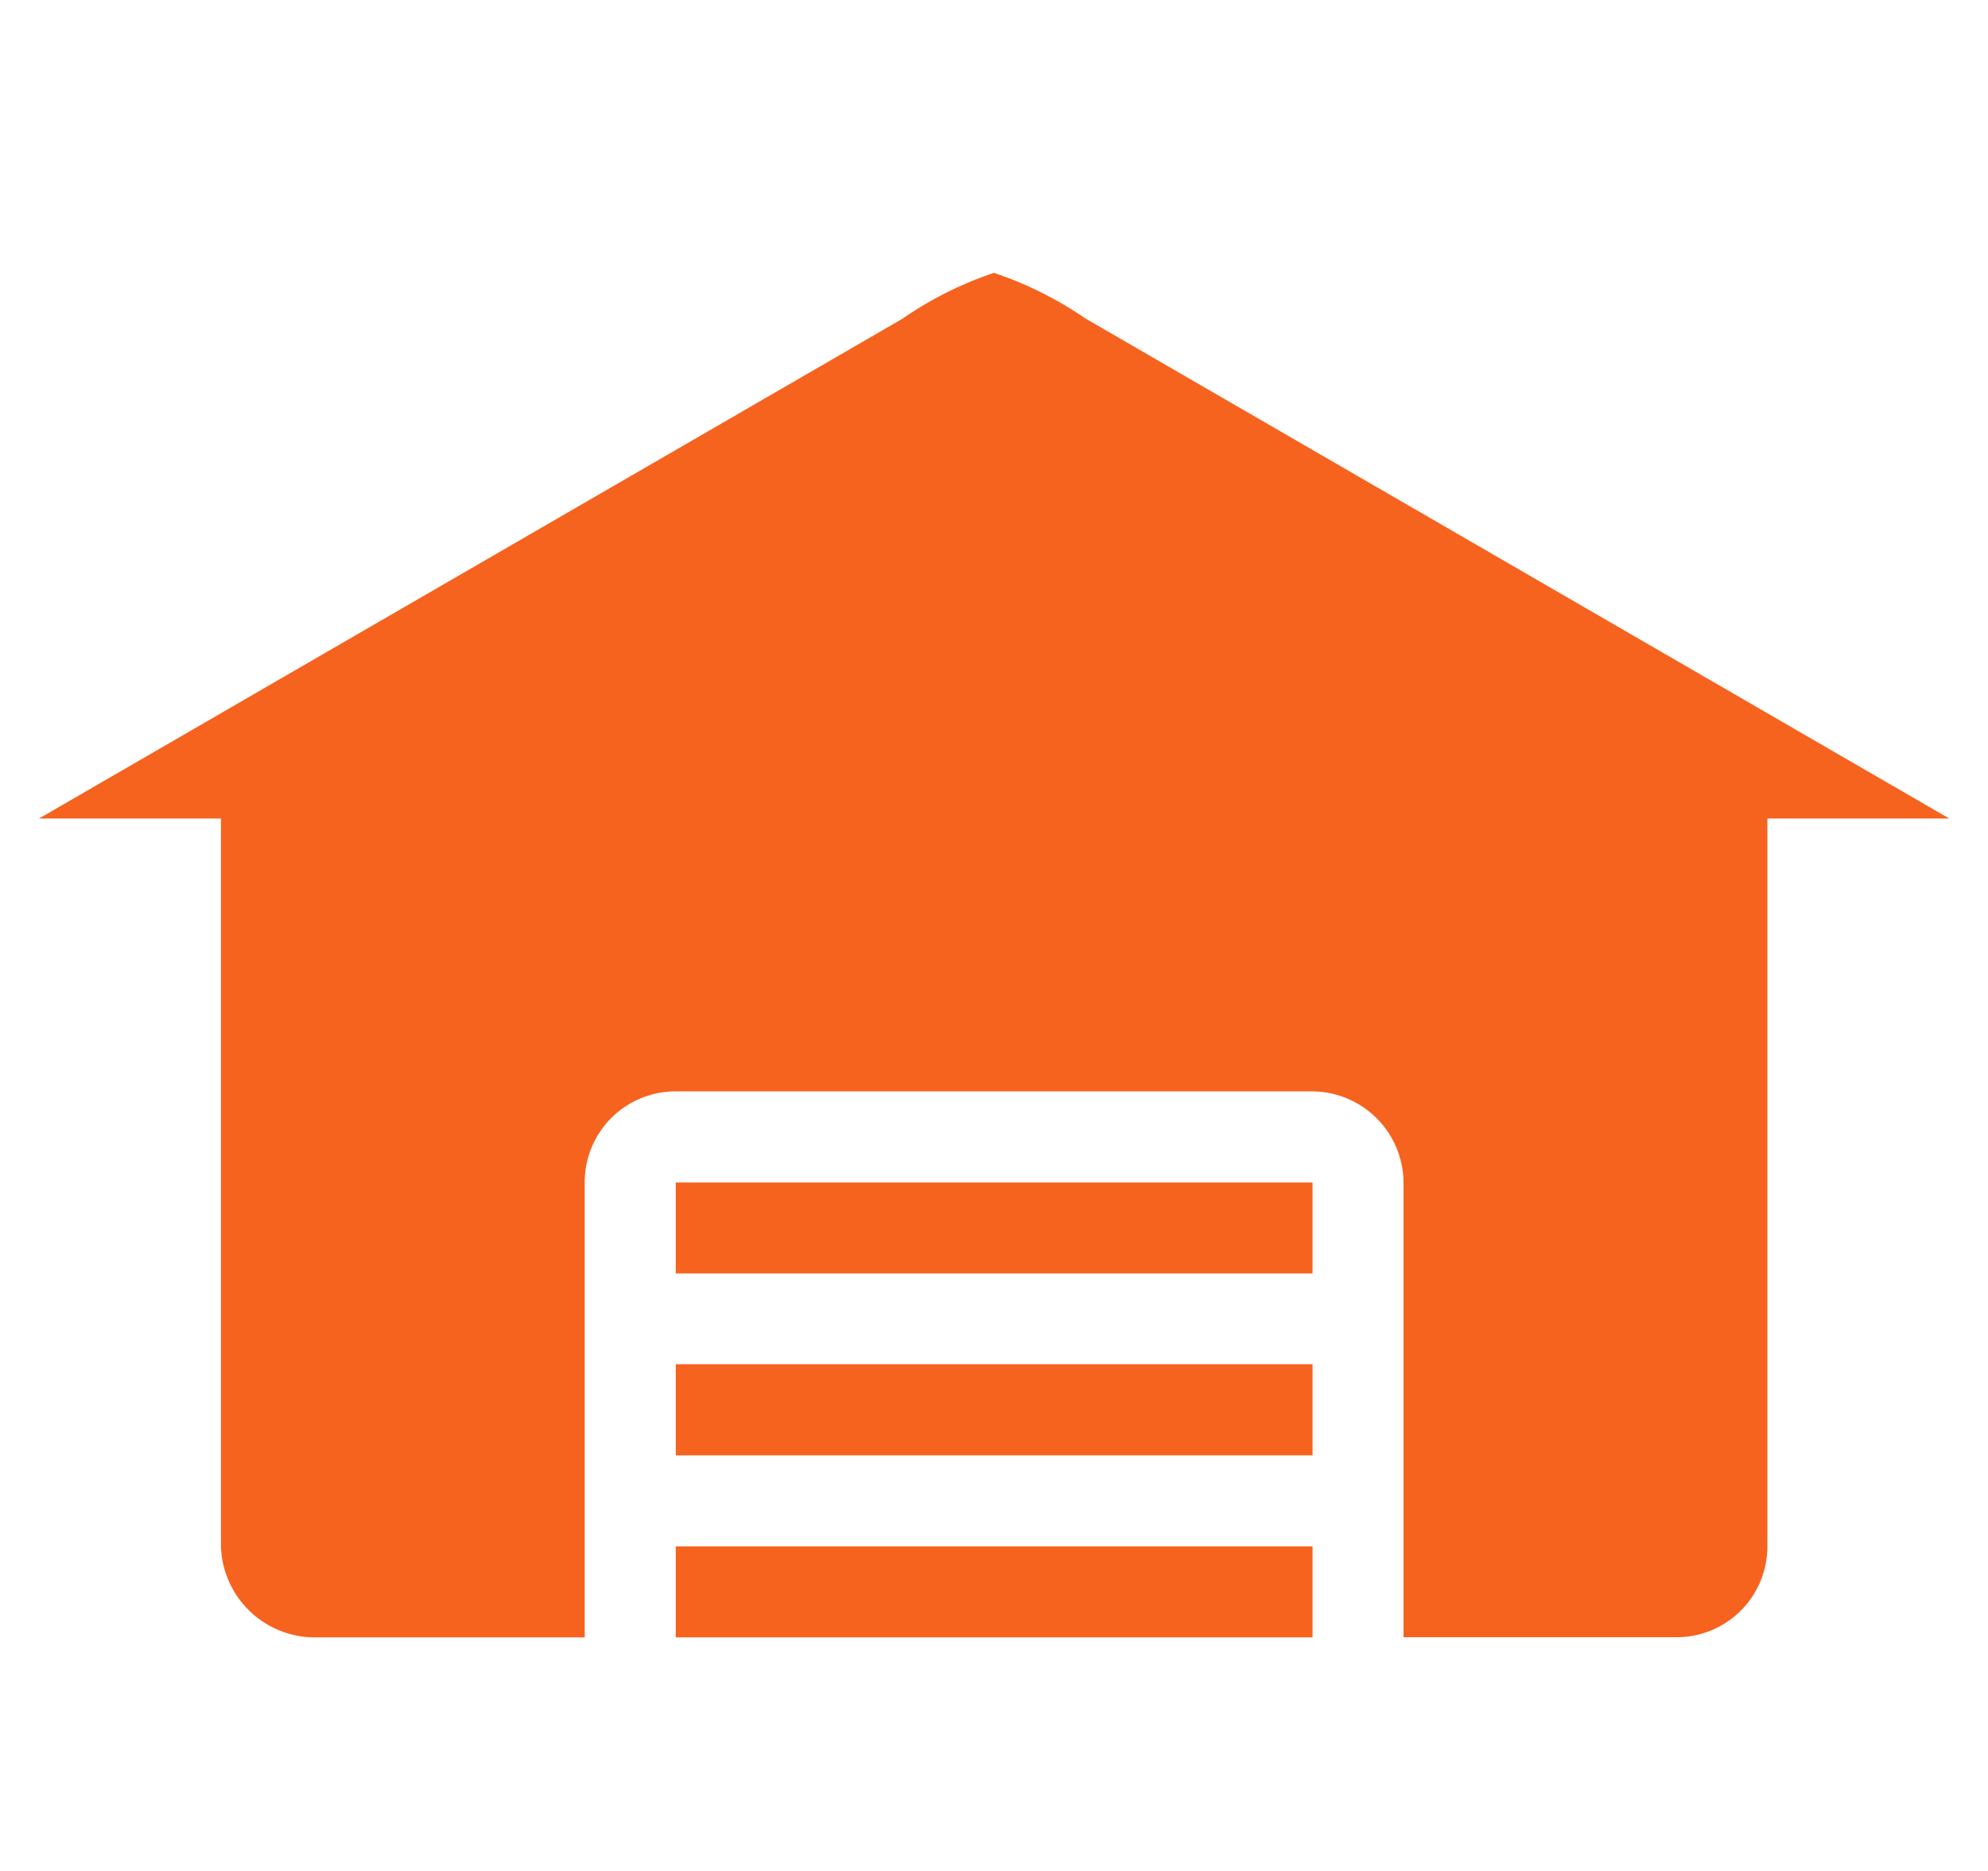 <svg xmlns="http://www.w3.org/2000/svg" width="51" height="48" viewBox="0 0 51 48">
<defs>
    <style>
      .cls-1 {
        fill: #f6631f;
        fill-rule: evenodd;
      }
    </style>
  </defs>
  <path id="Icon" class="cls-1" d="M23.171,8.166L1,21H5.668V39.672A2.413,2.413,0,0,0,8,42.007h7V30.337A2.329,2.329,0,0,1,17.336,28H33.672a2.355,2.355,0,0,1,2.334,2.334v11.67h7a2.329,2.329,0,0,0,2.334-2.334V21h4.667L27.838,8.166A9.417,9.417,0,0,0,25.5,7a9.262,9.262,0,0,0-2.334,1.167h0ZM17.336,30.337v2.334H33.672V30.337H17.336Zm0,4.668v2.334H33.672V35H17.336Zm0,4.668v2.334H33.672V39.672H17.336Z"/>
</svg>
